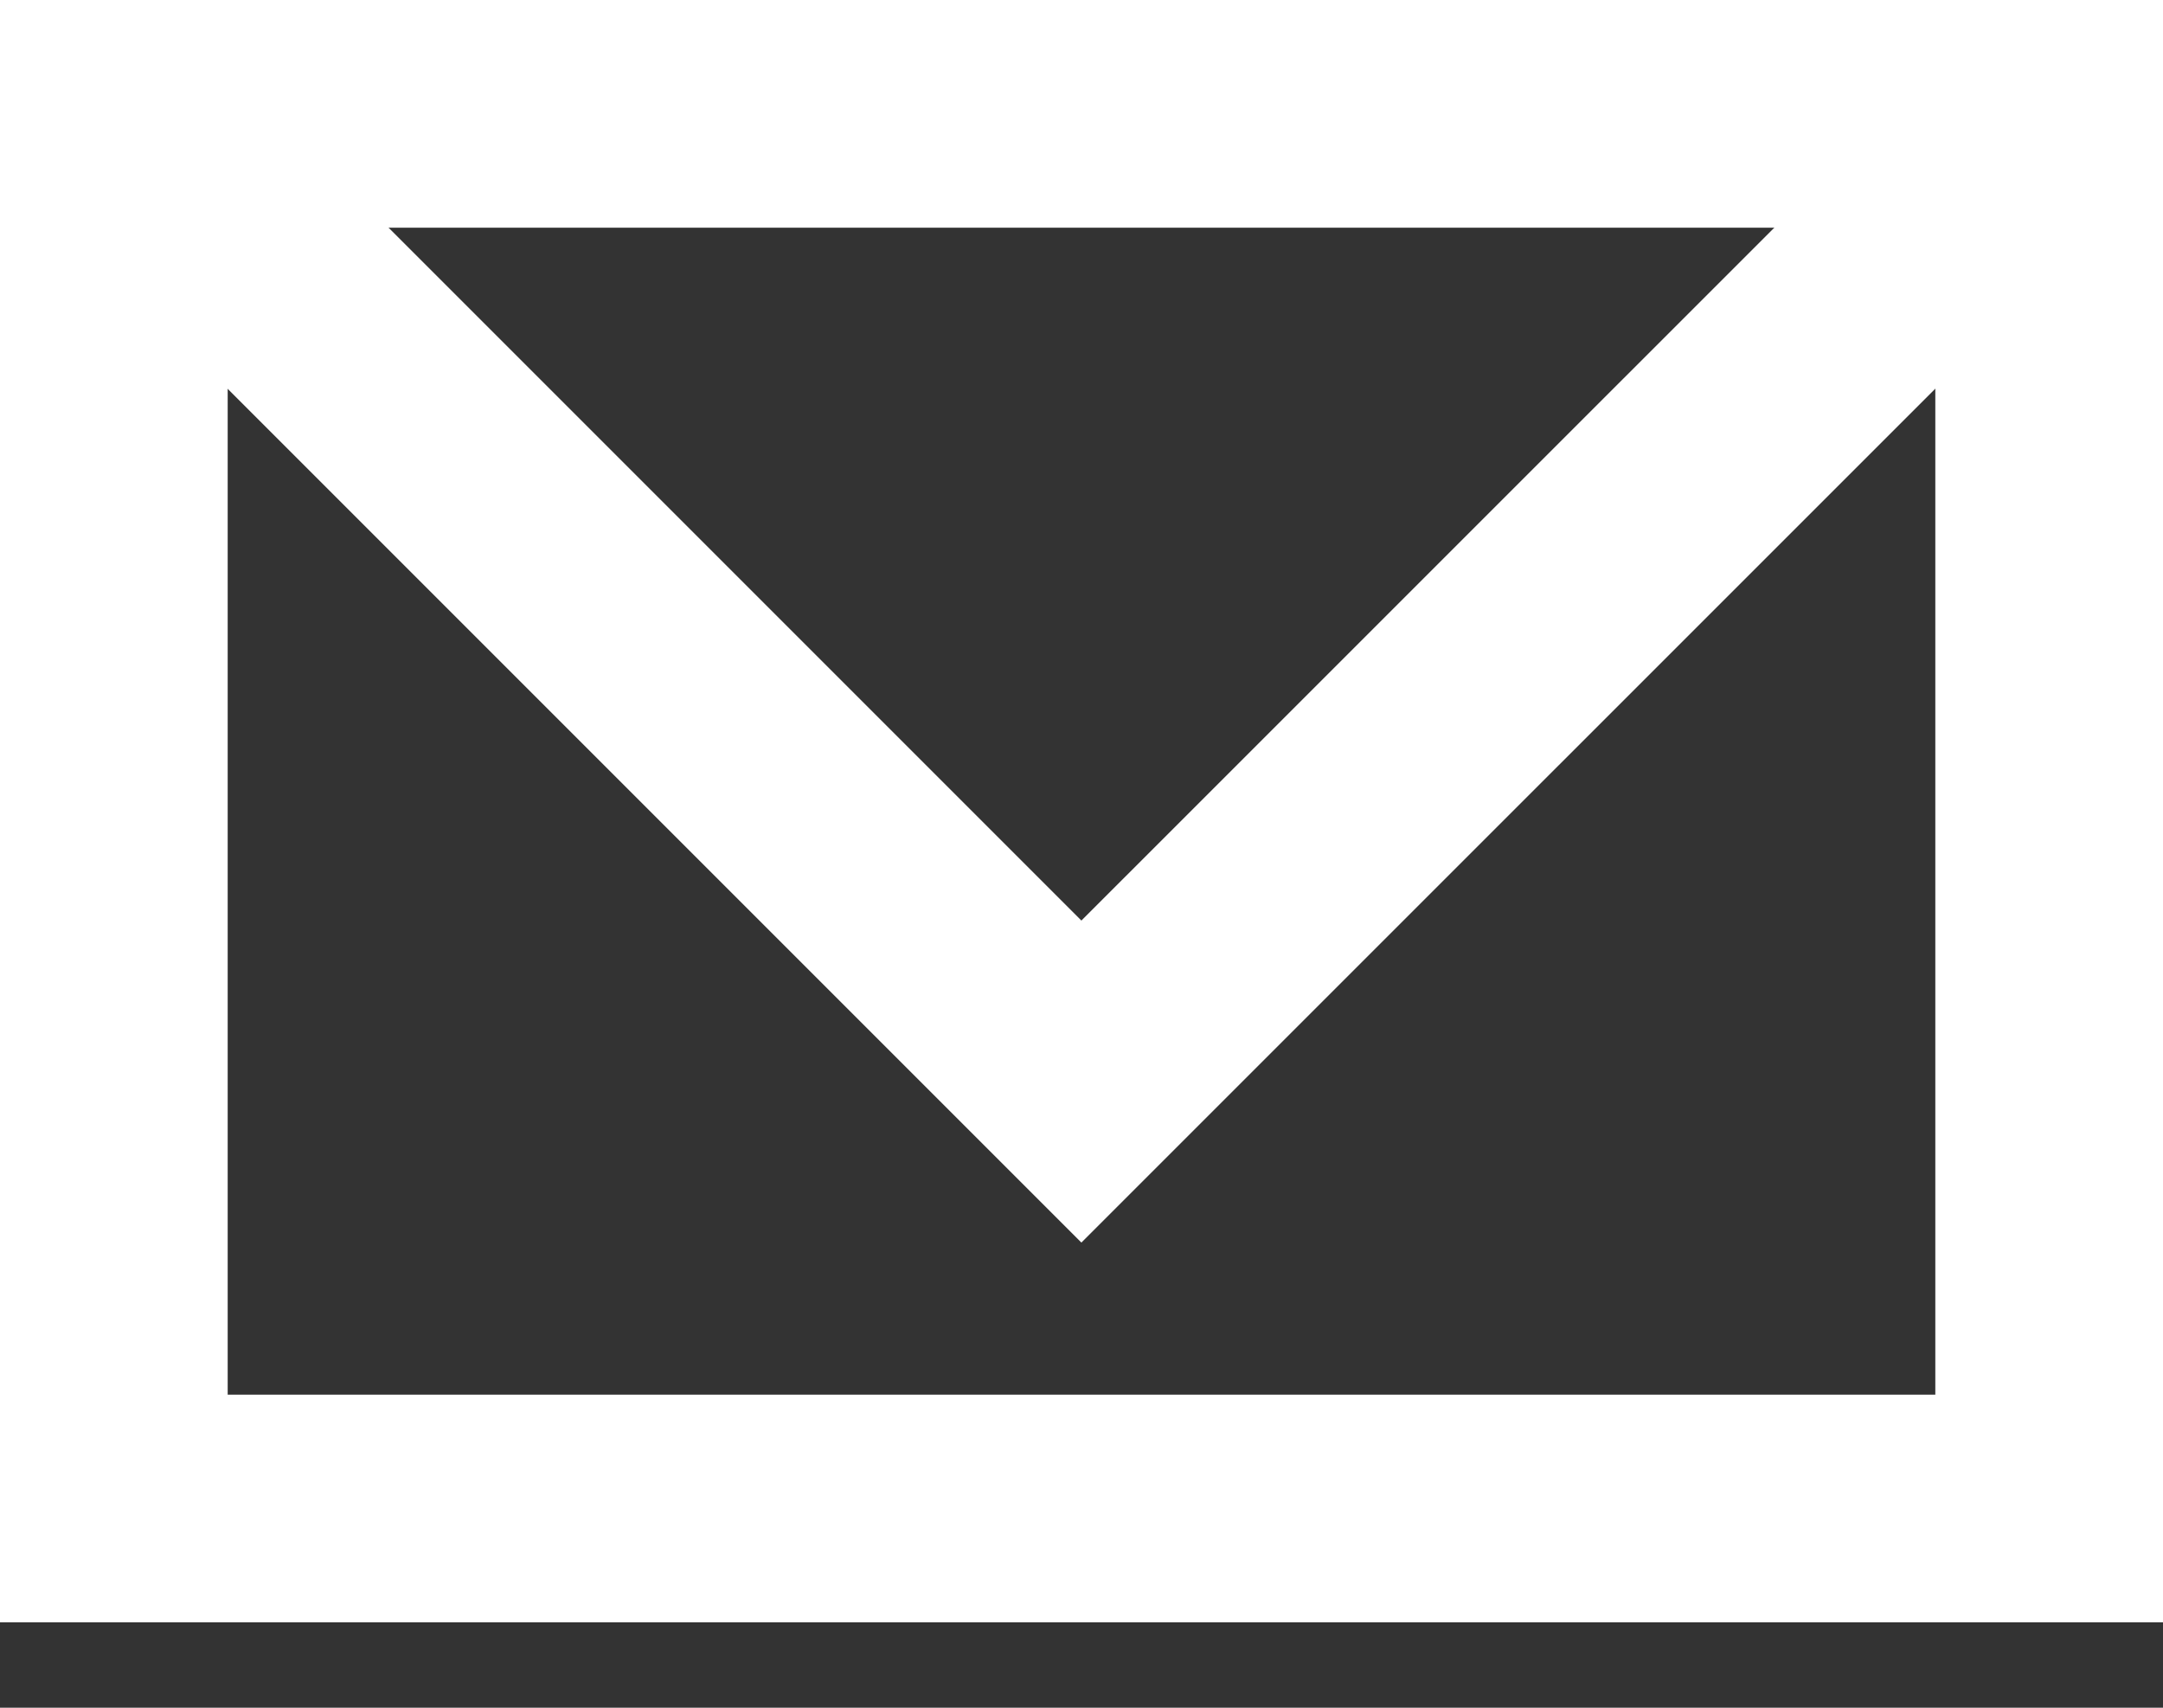 <svg width="19" height="15" viewBox="0 0 19 15" fill="none" xmlns="http://www.w3.org/2000/svg">
<rect x="0" y="0" width="19" height="15" fill="#333333" stroke="none"/>
<path d="M0.791 0.792L9.499 9.5L18.208 0.792" stroke="white" stroke-width="2"/>
<rect x="1" y="1" width="17" height="12.25" stroke="white" stroke-width="2"/>
</svg>

